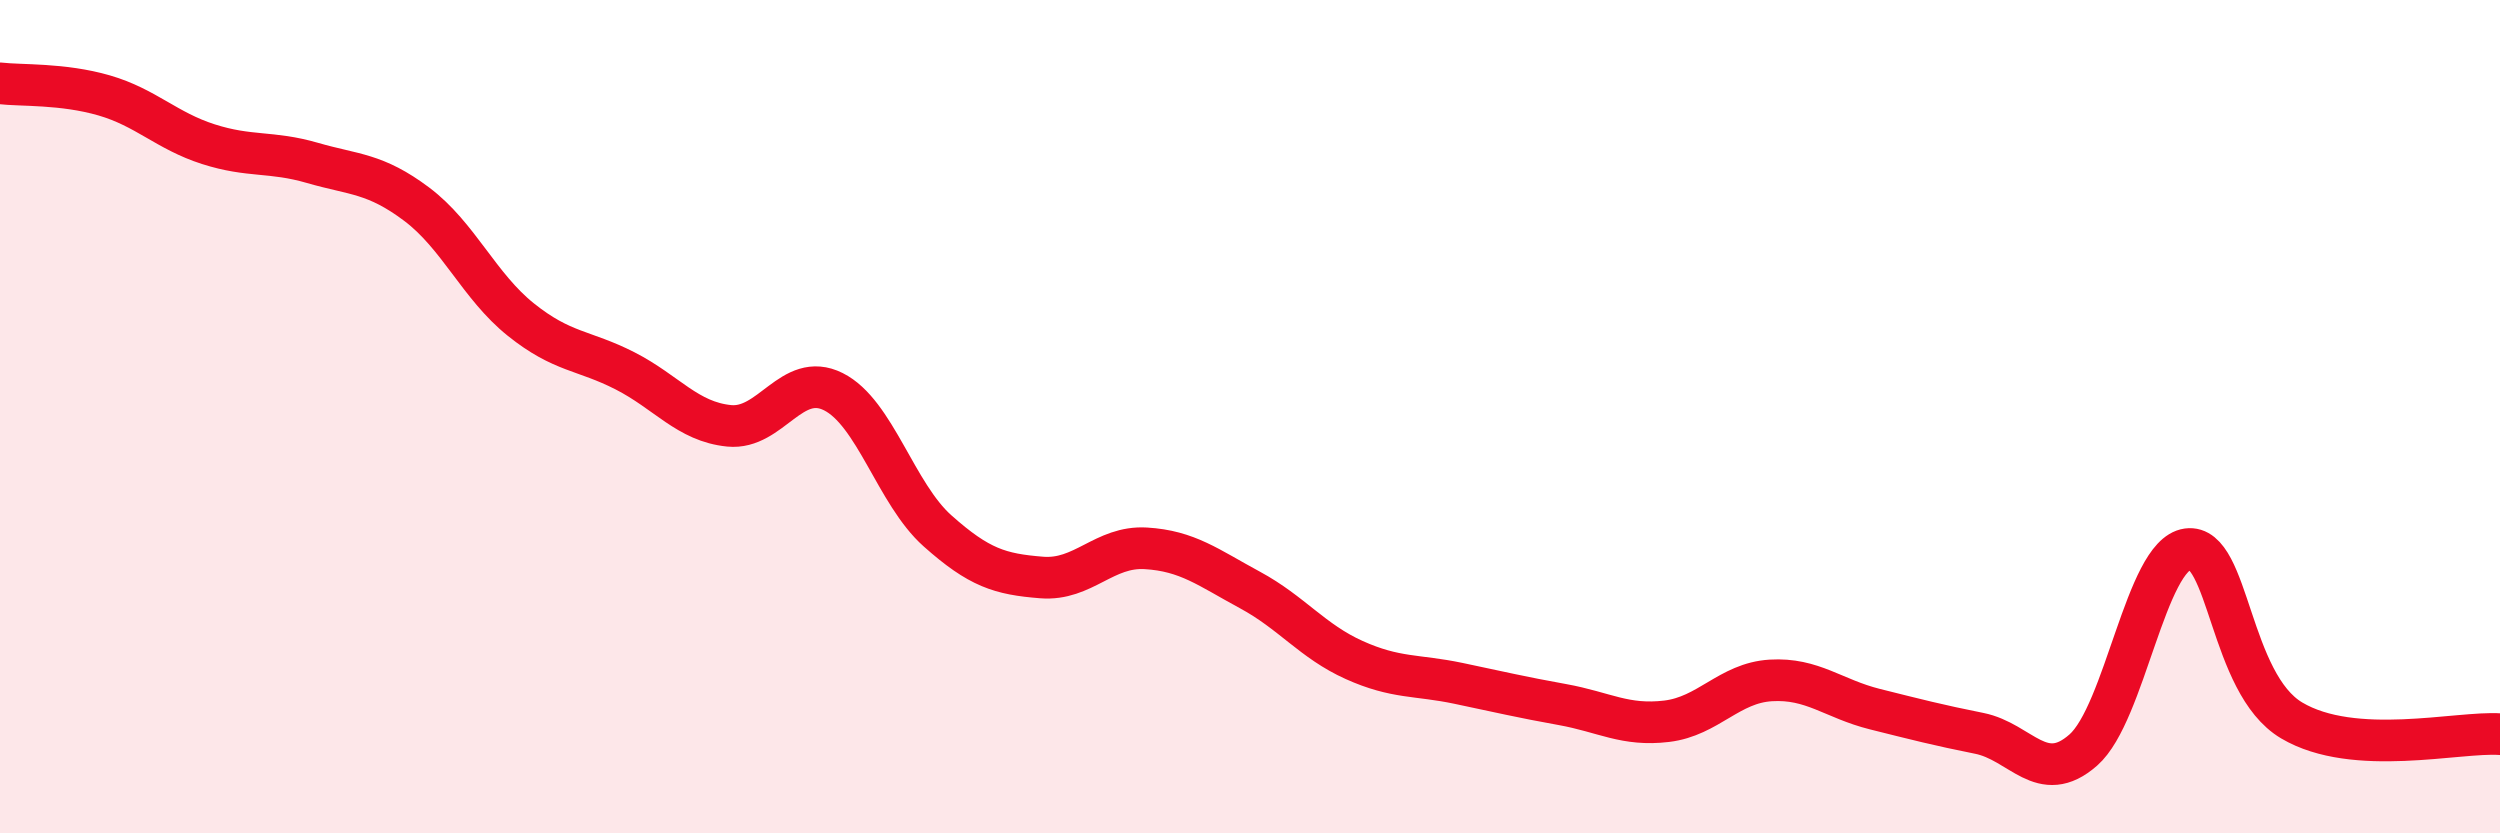 
    <svg width="60" height="20" viewBox="0 0 60 20" xmlns="http://www.w3.org/2000/svg">
      <path
        d="M 0,2 C 0.5,2.06 1.5,2 2.5,2.29 C 3.5,2.58 4,3.14 5,3.46 C 6,3.78 6.5,3.62 7.5,3.91 C 8.5,4.2 9,4.15 10,4.9 C 11,5.65 11.5,6.87 12.5,7.67 C 13.5,8.47 14,8.39 15,8.9 C 16,9.41 16.5,10.12 17.5,10.22 C 18.5,10.32 19,8.9 20,9.4 C 21,9.9 21.5,11.85 22.5,12.74 C 23.5,13.63 24,13.78 25,13.86 C 26,13.94 26.5,13.1 27.5,13.16 C 28.5,13.22 29,13.62 30,14.16 C 31,14.7 31.5,15.39 32.5,15.84 C 33.5,16.29 34,16.19 35,16.4 C 36,16.61 36.5,16.73 37.5,16.91 C 38.5,17.09 39,17.43 40,17.31 C 41,17.19 41.5,16.39 42.5,16.33 C 43.5,16.27 44,16.77 45,17.02 C 46,17.27 46.5,17.4 47.5,17.6 C 48.5,17.8 49,18.88 50,18 C 51,17.12 51.5,13.32 52.5,13.18 C 53.5,13.04 53.5,16.4 55,17.29 C 56.5,18.18 59,17.55 60,17.62L60 20L0 20Z"
        fill="#EB0A25"
        opacity="0.1"
        stroke-linecap="round"
        stroke-linejoin="round"
      />
      <path
        d="M 0,2 C 0.5,2.06 1.5,2 2.5,2.29 C 3.5,2.58 4,3.14 5,3.46 C 6,3.78 6.5,3.62 7.5,3.91 C 8.5,4.2 9,4.15 10,4.9 C 11,5.65 11.5,6.87 12.5,7.67 C 13.5,8.47 14,8.39 15,8.9 C 16,9.41 16.5,10.12 17.5,10.22 C 18.5,10.32 19,8.9 20,9.4 C 21,9.9 21.5,11.85 22.5,12.74 C 23.5,13.63 24,13.78 25,13.86 C 26,13.94 26.5,13.1 27.5,13.16 C 28.5,13.22 29,13.62 30,14.16 C 31,14.7 31.5,15.39 32.5,15.84 C 33.5,16.29 34,16.19 35,16.4 C 36,16.61 36.5,16.73 37.5,16.91 C 38.5,17.09 39,17.43 40,17.31 C 41,17.19 41.5,16.39 42.5,16.33 C 43.5,16.27 44,16.77 45,17.02 C 46,17.27 46.5,17.4 47.5,17.6 C 48.5,17.8 49,18.88 50,18 C 51,17.12 51.5,13.32 52.5,13.18 C 53.5,13.04 53.5,16.4 55,17.29 C 56.5,18.18 59,17.55 60,17.62"
        stroke="#EB0A25"
        stroke-width="1"
        fill="none"
        stroke-linecap="round"
        stroke-linejoin="round"
      />
    </svg>
  